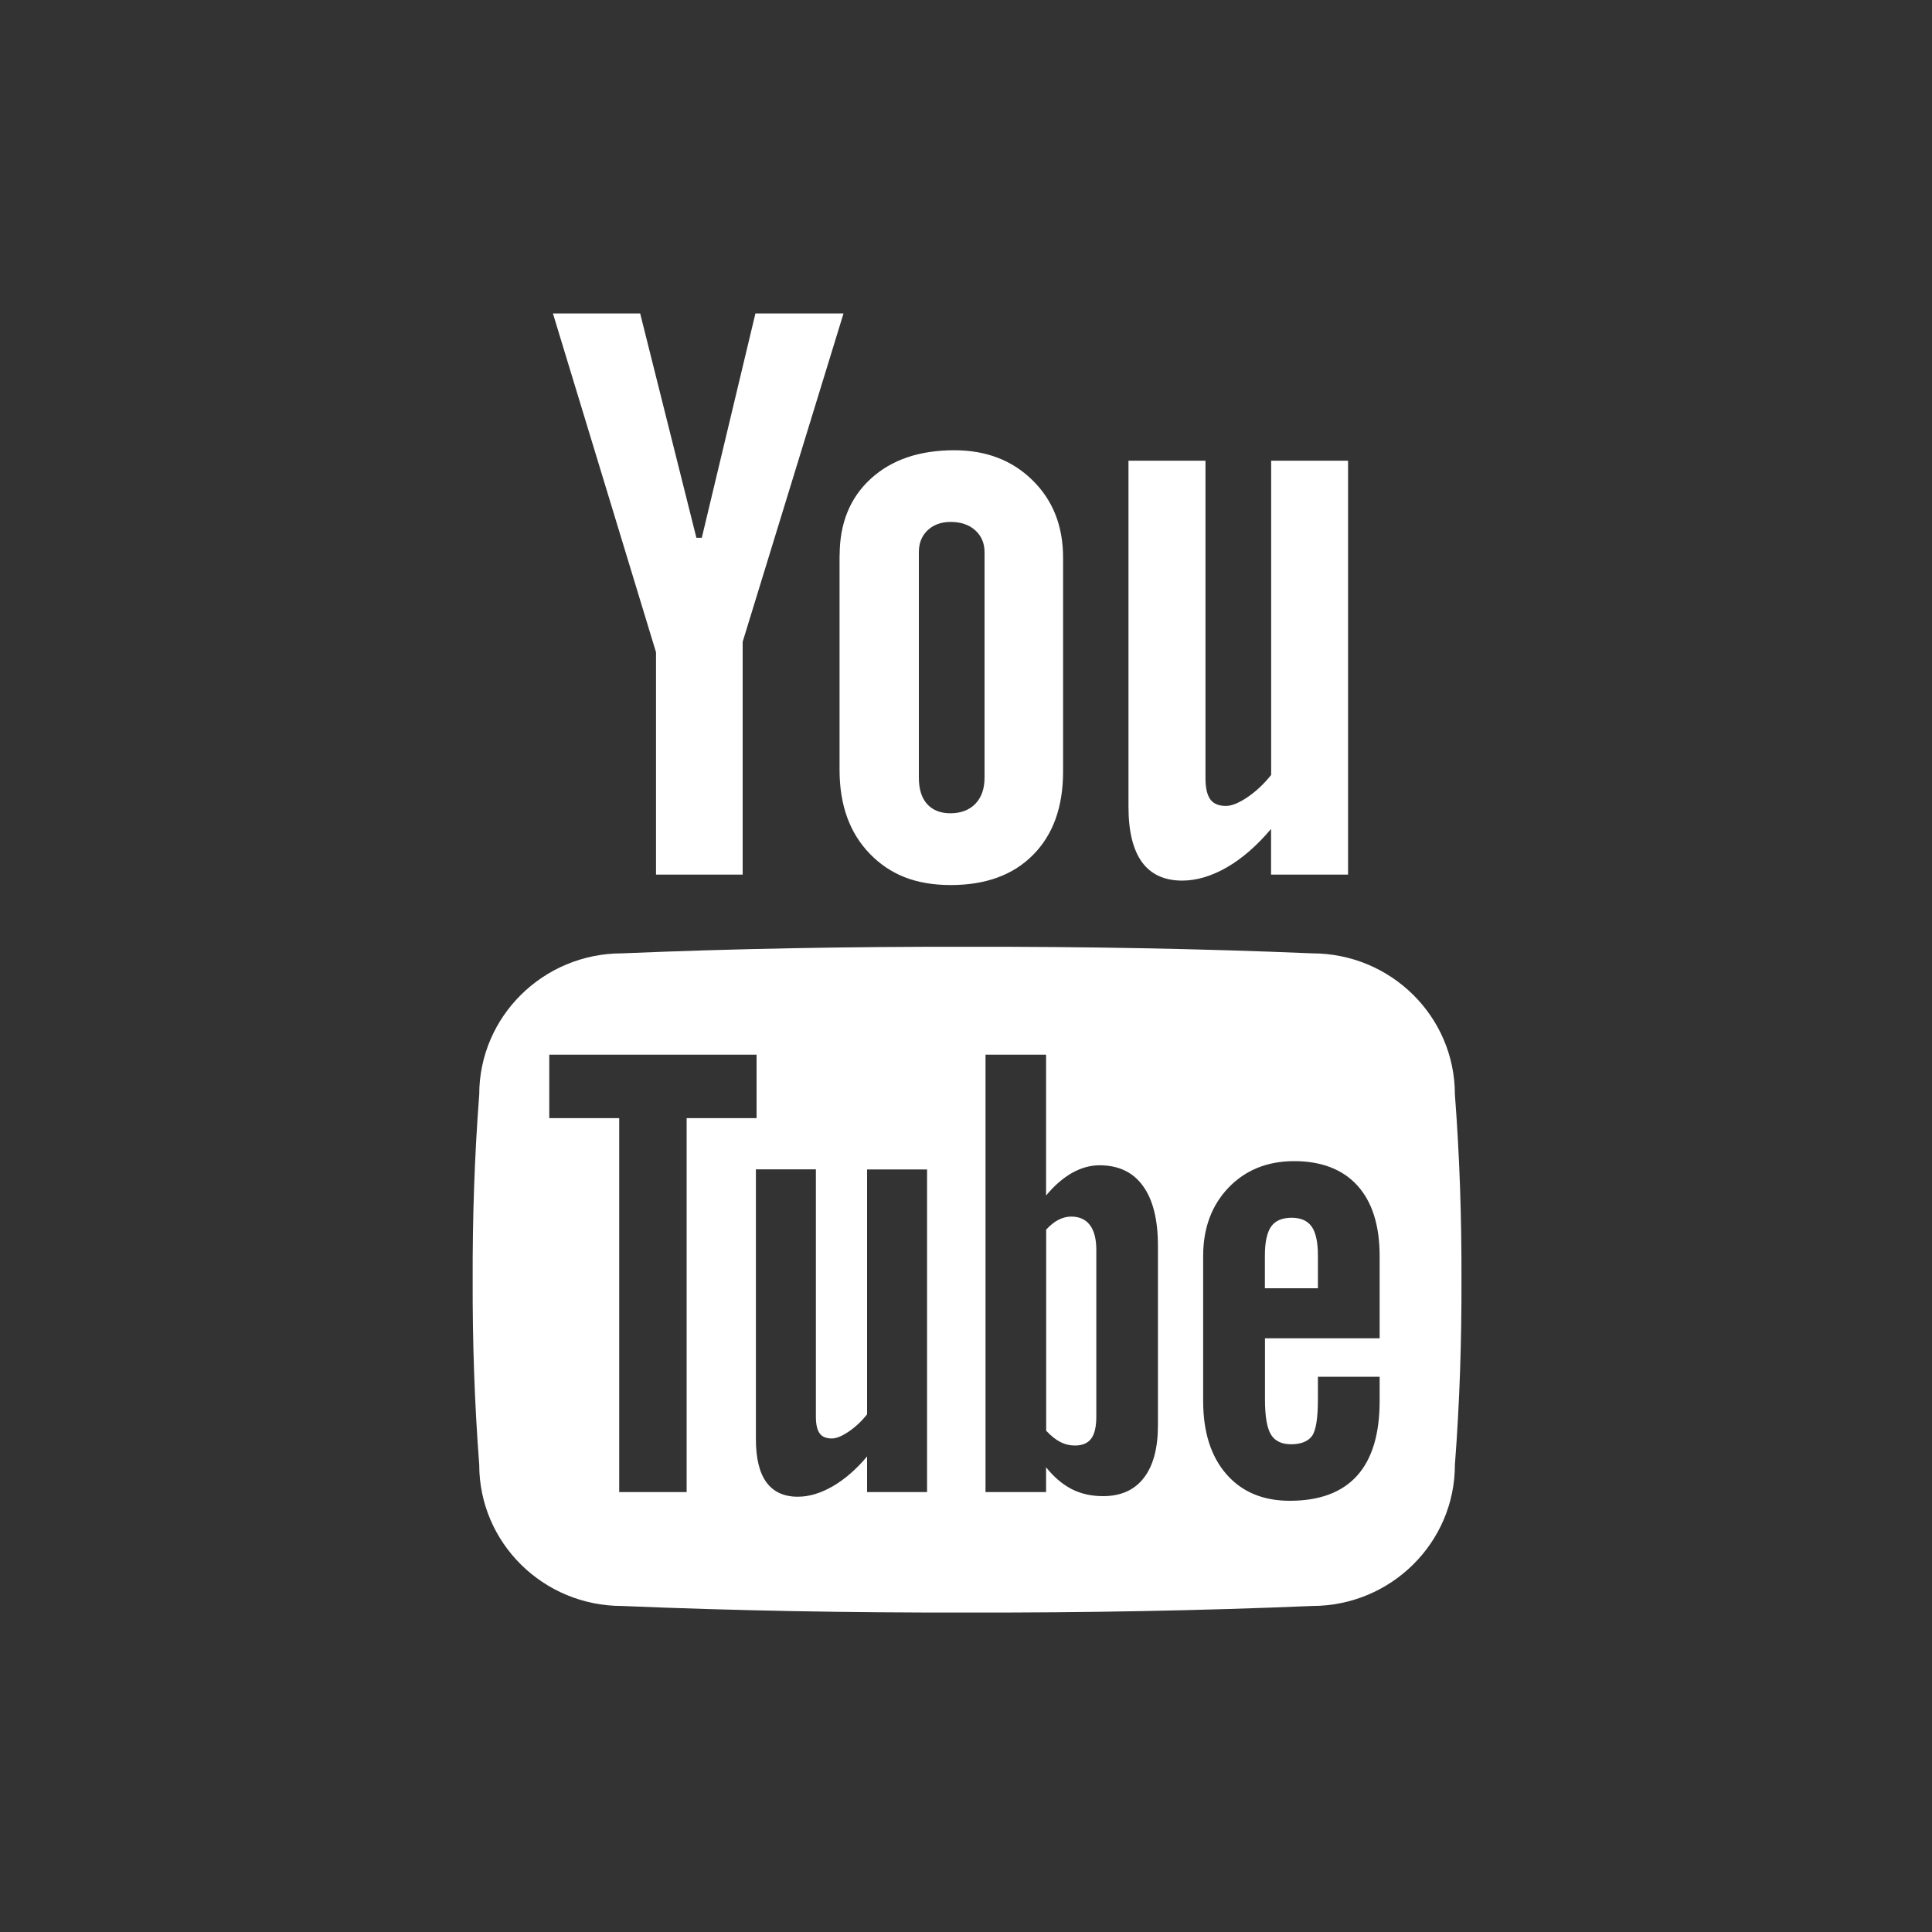 <?xml version="1.0" encoding="UTF-8"?>
<svg id="a" data-name="" xmlns="http://www.w3.org/2000/svg" viewBox="0 0 200 200">
  <rect x="0" y="0" width="200" height="200" fill="#333333" stroke="none"/>
  <defs>
    <style>
      .b {
        fill: #fff;
        stroke-width: 0px;
      }
    </style>
  </defs>
  <path class="b" d="M57.23,32.45h9.04l5.82,23.22h.56l5.55-23.22h9.12l-10.44,33.99v24.1h-8.97v-23.02l-10.67-35.07ZM86.92,57.49c0-3.32,1.07-5.96,3.22-7.93,2.15-1.97,5.03-2.95,8.65-2.95,3.3,0,6,1.04,8.1,3.11,2.11,2.07,3.16,4.74,3.16,8.01v22.13c0,3.67-1.03,6.54-3.1,8.63-2.06,2.09-4.91,3.13-8.53,3.13s-6.28-1.08-8.37-3.23c-2.09-2.15-3.14-5.05-3.14-8.69v-22.21ZM95.12,80.5c0,1.18.28,2.09.85,2.73.57.64,1.38.96,2.43.96s1.94-.33,2.57-.98c.63-.66.95-1.56.95-2.71v-23.34c0-.94-.33-1.69-.97-2.27-.65-.58-1.5-.86-2.55-.86-.97,0-1.76.29-2.37.86-.61.58-.91,1.33-.91,2.27v23.34ZM139.55,47.69v42.85h-7.97v-4.73c-1.47,1.74-3,3.07-4.58,3.98-1.59.91-3.13,1.37-4.62,1.37-1.84,0-3.23-.64-4.16-1.91-.93-1.28-1.4-3.19-1.4-5.74v-35.82h7.97v32.85c0,1.02.17,1.75.5,2.21.33.45.87.68,1.62.68.59,0,1.33-.3,2.22-.9.89-.6,1.71-1.37,2.46-2.31v-32.53h7.97ZM133.72,126.06c-.99,0-1.7.3-2.13.91-.43.61-.65,1.61-.65,3.01v3.38h5.49v-3.38c0-1.4-.22-2.4-.65-3.01-.43-.6-1.12-.91-2.07-.91ZM110.89,125.94c-.44,0-.88.11-1.31.33-.43.22-.86.56-1.28,1.02v20.82c.51.54,1,.93,1.47,1.17.47.24.97.36,1.5.36.76,0,1.32-.23,1.68-.7.36-.47.54-1.24.54-2.3v-17.25c0-1.13-.22-1.98-.66-2.57-.44-.58-1.09-.88-1.93-.88ZM150.61,113.3c0-8.07-6.62-14.61-14.78-14.61-11.65-.49-23.56-.7-35.72-.68-12.15-.02-24.07.19-35.72.68-8.16,0-14.78,6.55-14.78,14.61-.49,6.39-.7,12.78-.68,19.17-.02,6.39.19,12.78.68,19.17,0,8.07,6.62,14.61,14.78,14.61,11.65.49,23.56.7,35.72.68,12.15.02,24.07-.19,35.72-.68,8.16,0,14.78-6.55,14.78-14.61.49-6.39.7-12.78.68-19.17.02-6.39-.19-12.78-.68-19.17ZM71.09,154.46h-6.99v-38.71h-7.24v-6.57h21.46v6.57h-7.24v38.71ZM95.97,154.46h-6.21v-3.69c-1.14,1.36-2.34,2.39-3.57,3.1-1.24.71-2.44,1.07-3.6,1.07-1.44,0-2.52-.5-3.25-1.49-.73-1-1.09-2.49-1.09-4.48v-27.92h6.21v25.61c0,.79.13,1.36.39,1.72s.68.53,1.26.53c.46,0,1.03-.23,1.73-.7.7-.47,1.34-1.07,1.92-1.8v-25.35h6.21v33.4ZM119.87,147.54c0,2.38-.49,4.19-1.46,5.45-.97,1.26-2.38,1.89-4.22,1.89-1.21,0-2.3-.24-3.25-.73-.95-.49-1.84-1.24-2.65-2.26v2.57h-6.27v-45.28h6.27v14.58c.84-1.02,1.73-1.79,2.67-2.33.94-.53,1.89-.8,2.86-.8,1.97,0,3.47.71,4.5,2.14,1.04,1.43,1.55,3.5,1.55,6.23v18.53ZM142.83,138.54h-11.88v6.3c0,1.76.2,2.97.61,3.65.41.68,1.11,1.02,2.1,1.02s1.75-.29,2.16-.86c.41-.57.61-1.85.61-3.81v-2.32h6.39v2.51c0,3.42-.78,6-2.33,7.73-1.56,1.73-3.88,2.6-6.97,2.6-2.78,0-4.97-.92-6.57-2.76-1.6-1.84-2.4-4.36-2.4-7.58v-14.99c0-2.9.88-5.26,2.63-7.09,1.75-1.82,4.02-2.74,6.8-2.74s5.02.84,6.55,2.54c1.52,1.69,2.29,4.12,2.29,7.29v8.5Z"/>
</svg>